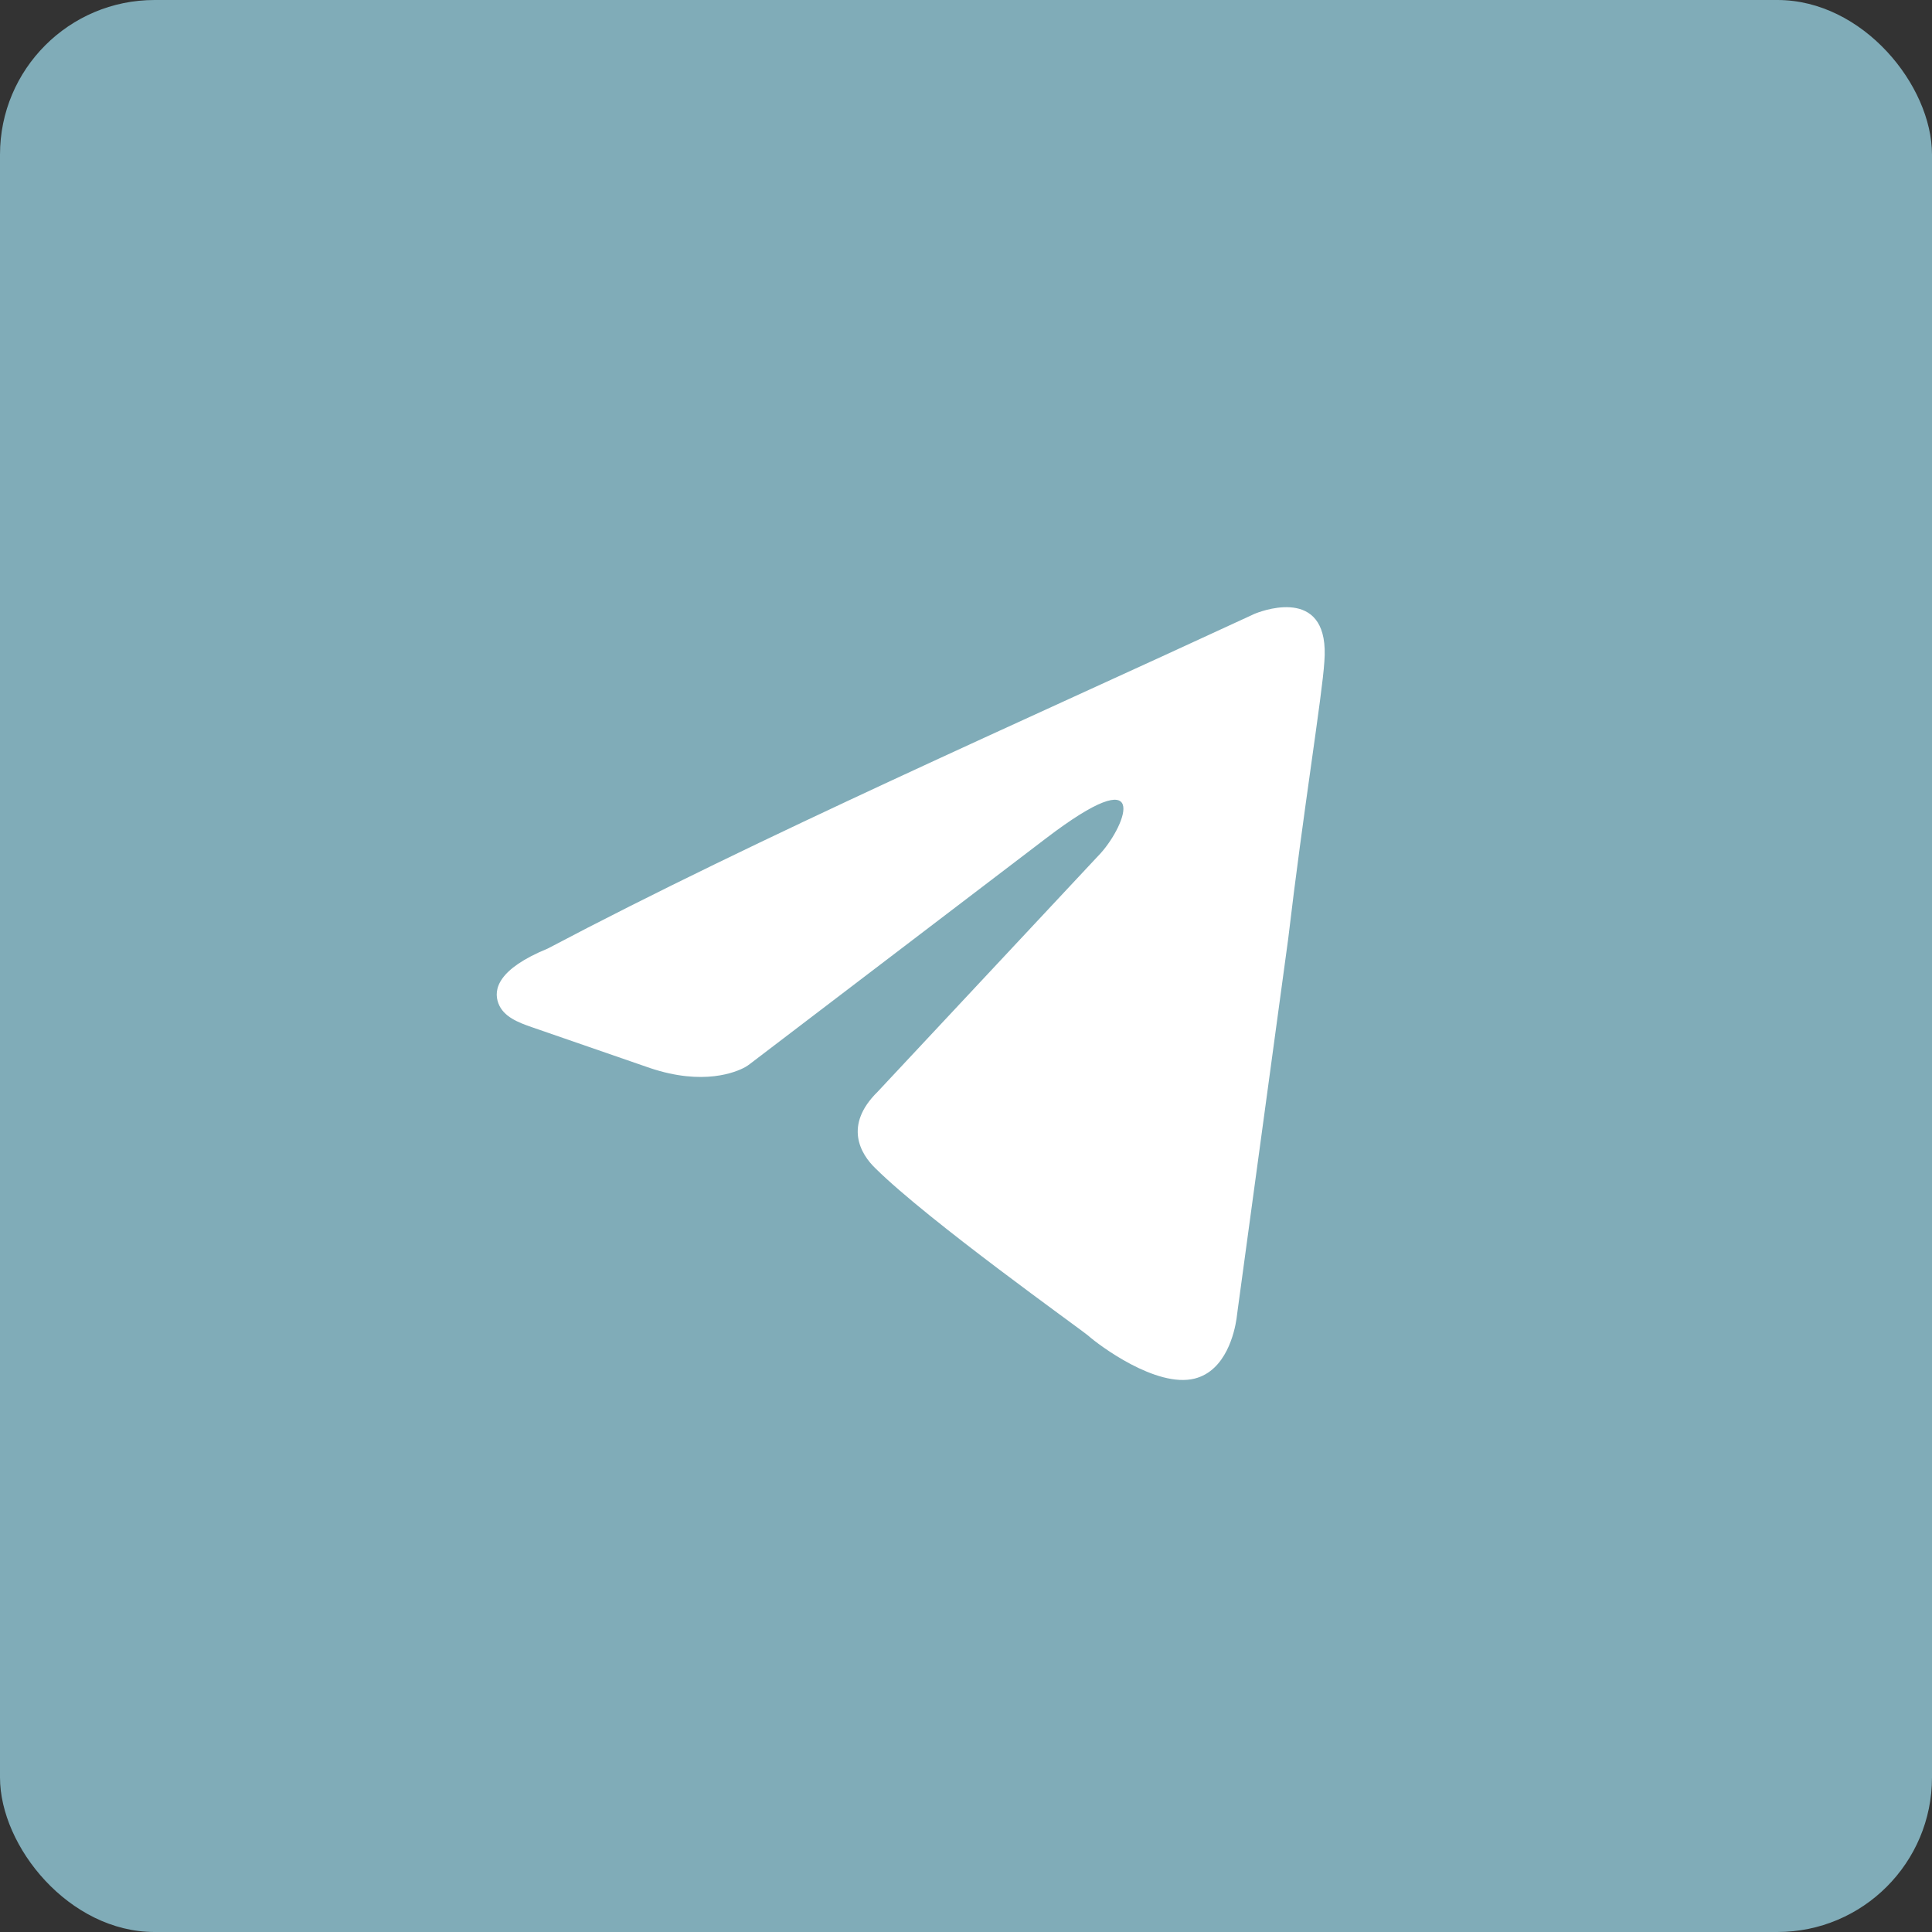 <?xml version="1.0" encoding="UTF-8"?> <svg xmlns="http://www.w3.org/2000/svg" width="25" height="25" viewBox="0 0 25 25" fill="none"><rect x="0" y="0" width="25" height="25" fill="#333333" stroke="none"/><rect width="25" height="25" rx="2" fill="#80ACB8"></rect><path d="M16.208 7.955C16.222 7.948 16.235 7.942 16.249 7.937C16.39 7.882 17.213 7.602 17.137 8.564C17.11 8.996 16.862 10.511 16.669 12.15L16.016 16.947C16.011 16.985 16.007 17.023 16.001 17.062C15.976 17.233 15.867 17.737 15.458 17.839C14.962 17.963 14.219 17.406 14.081 17.283C13.971 17.19 12.016 15.799 11.328 15.118C11.135 14.933 10.915 14.562 11.355 14.129L14.246 11.037C14.577 10.666 14.907 9.8 13.53 10.852L9.707 13.765C9.686 13.781 9.665 13.796 9.642 13.809C9.525 13.873 9.103 14.053 8.41 13.82L6.886 13.293C6.709 13.232 6.514 13.158 6.449 12.983C6.382 12.804 6.442 12.539 7.088 12.274C9.835 10.824 13.212 9.343 16.208 7.955Z" fill="white"></path></svg> 